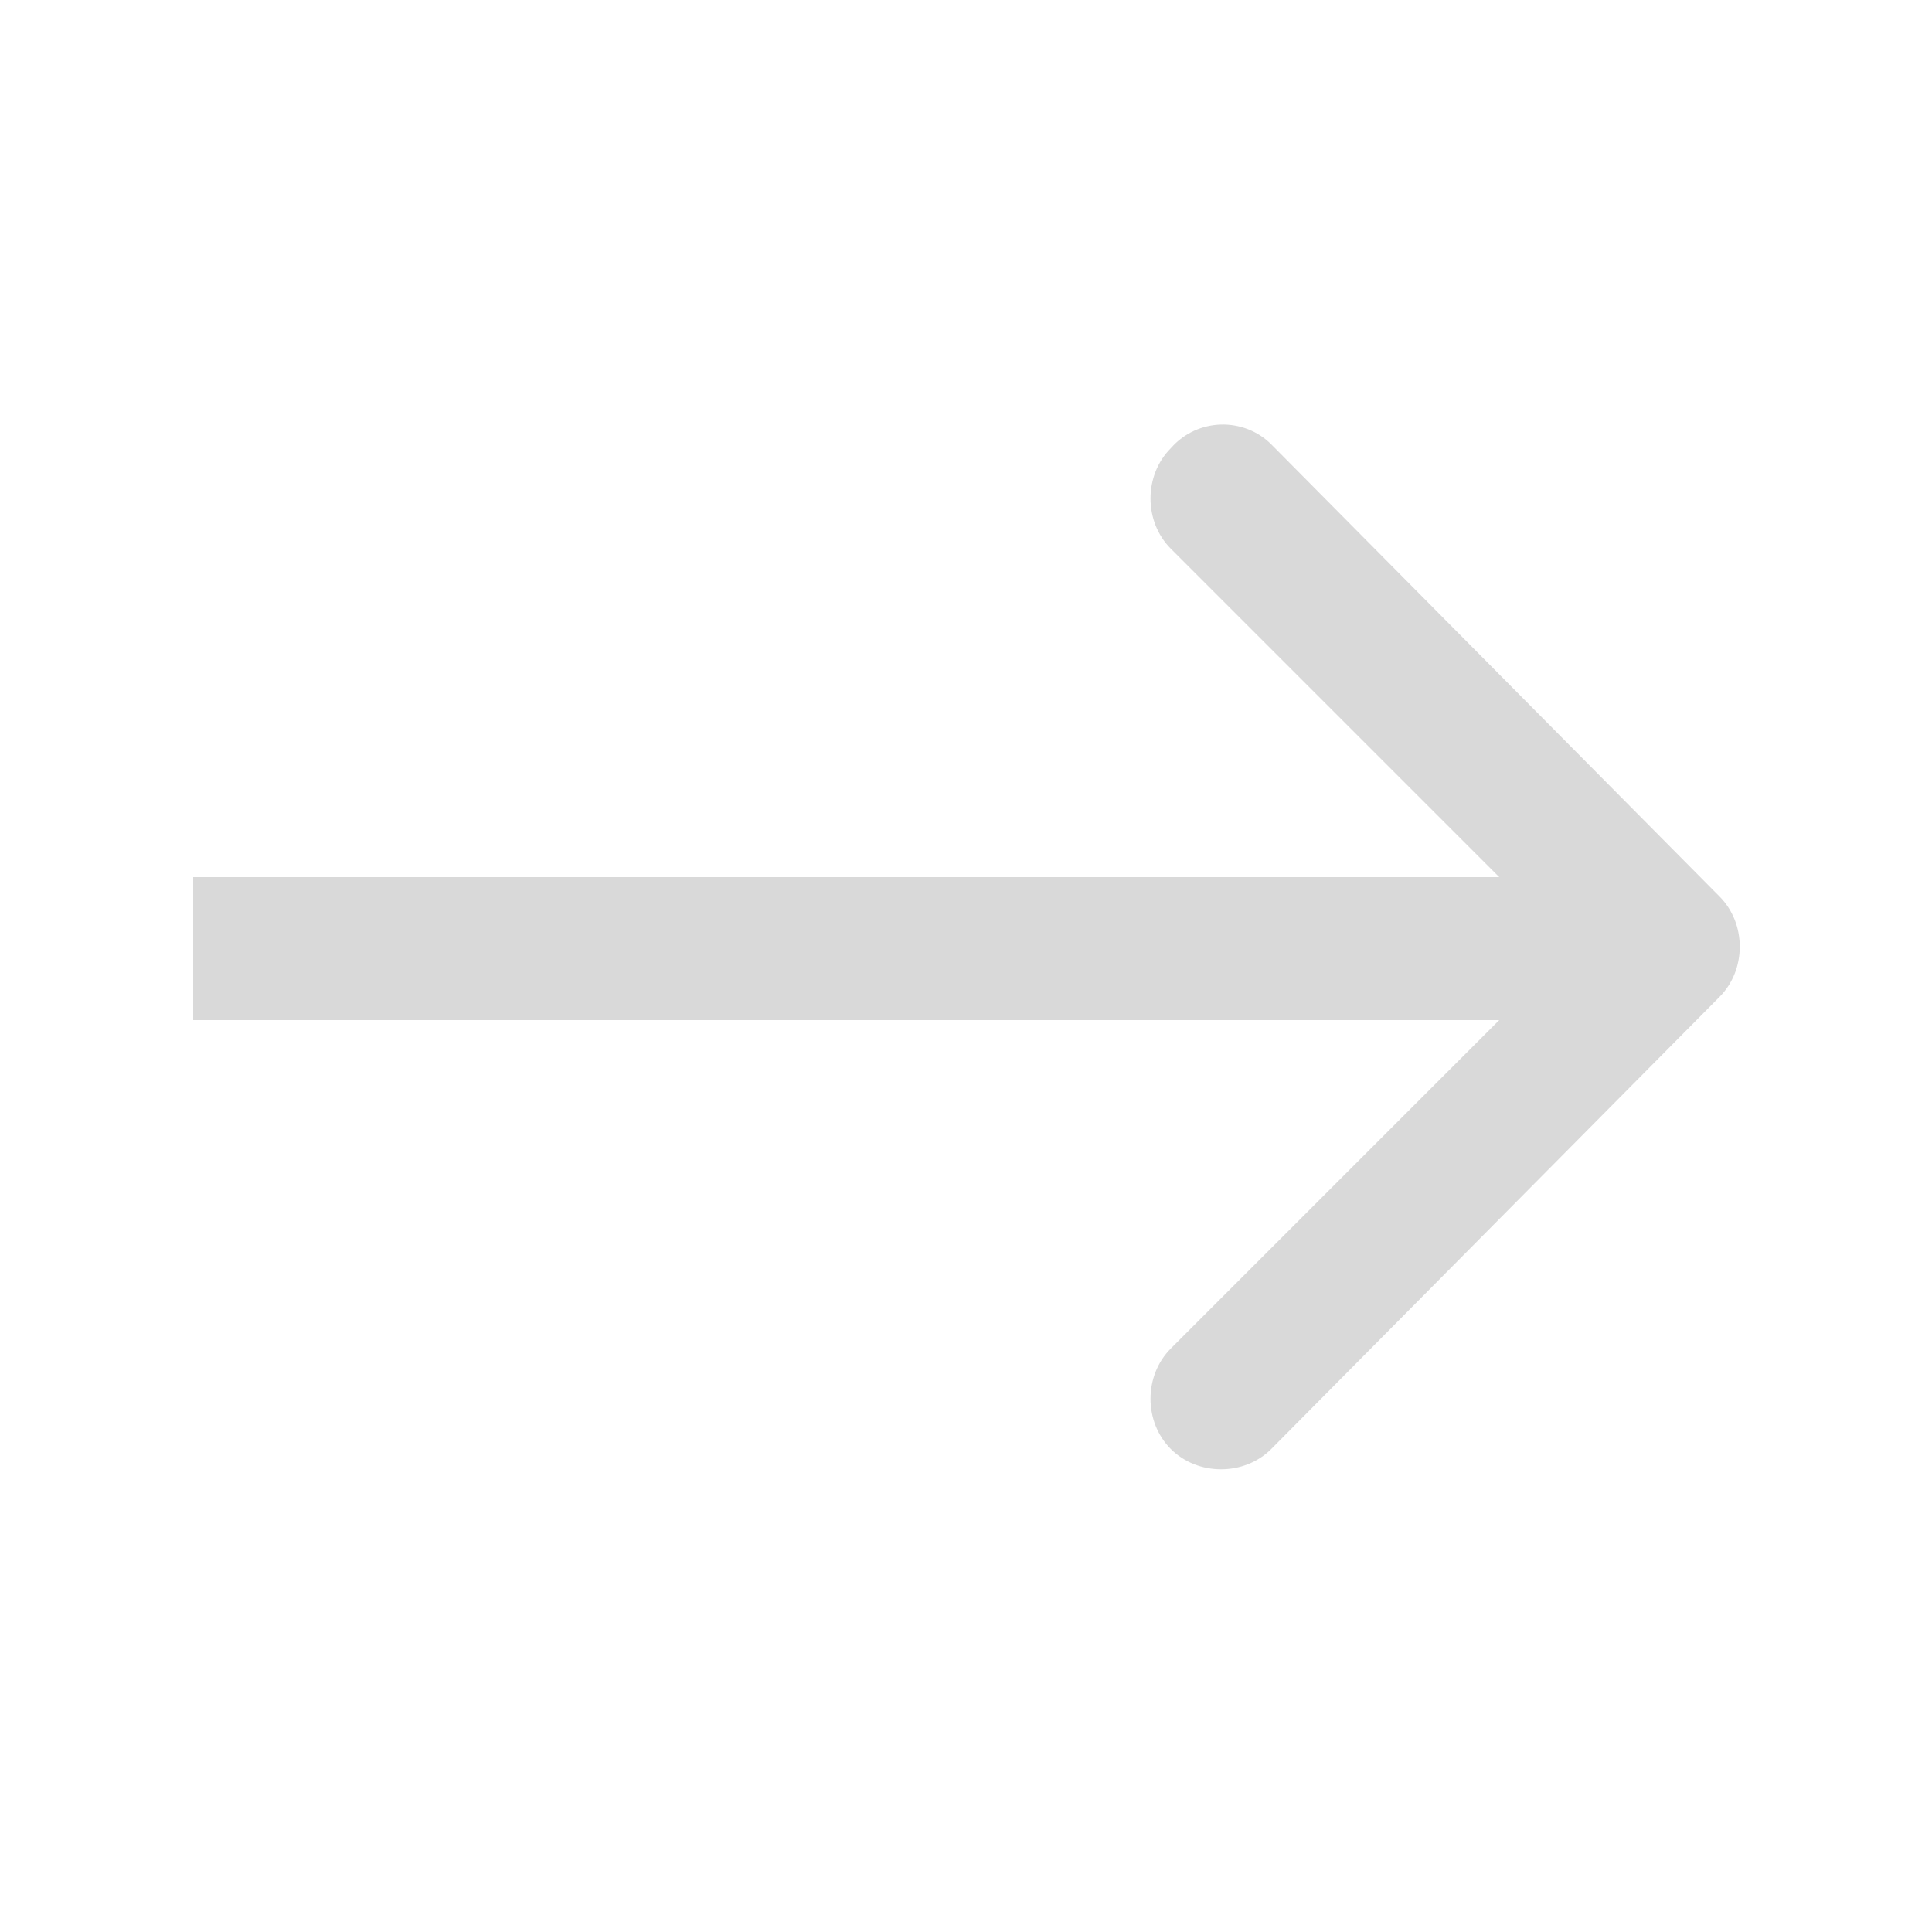 <?xml version="1.0" encoding="UTF-8"?> <svg xmlns="http://www.w3.org/2000/svg" xmlns:xlink="http://www.w3.org/1999/xlink" version="1.1" id="Layer_1" x="0px" y="0px" viewBox="0 0 50 50" style="enable-background:new 0 0 50 50;" xml:space="preserve"> <style type="text/css"> .st0{fill-rule:evenodd;clip-rule:evenodd;fill:#D9D9D9;} </style> <path class="st0" d="M32.9,11.5l11.6,11.7c0.7,0.7,0.7,1.9,0,2.6L32.9,37.5c-0.7,0.7-1.9,0.7-2.6,0c-0.7-0.7-0.7-1.9,0-2.6l8.5-8.5 H5v-3.7h33.8l-8.5-8.5c-0.7-0.7-0.7-1.9,0-2.6C31,10.8,32.2,10.8,32.9,11.5z"></path> </svg> 